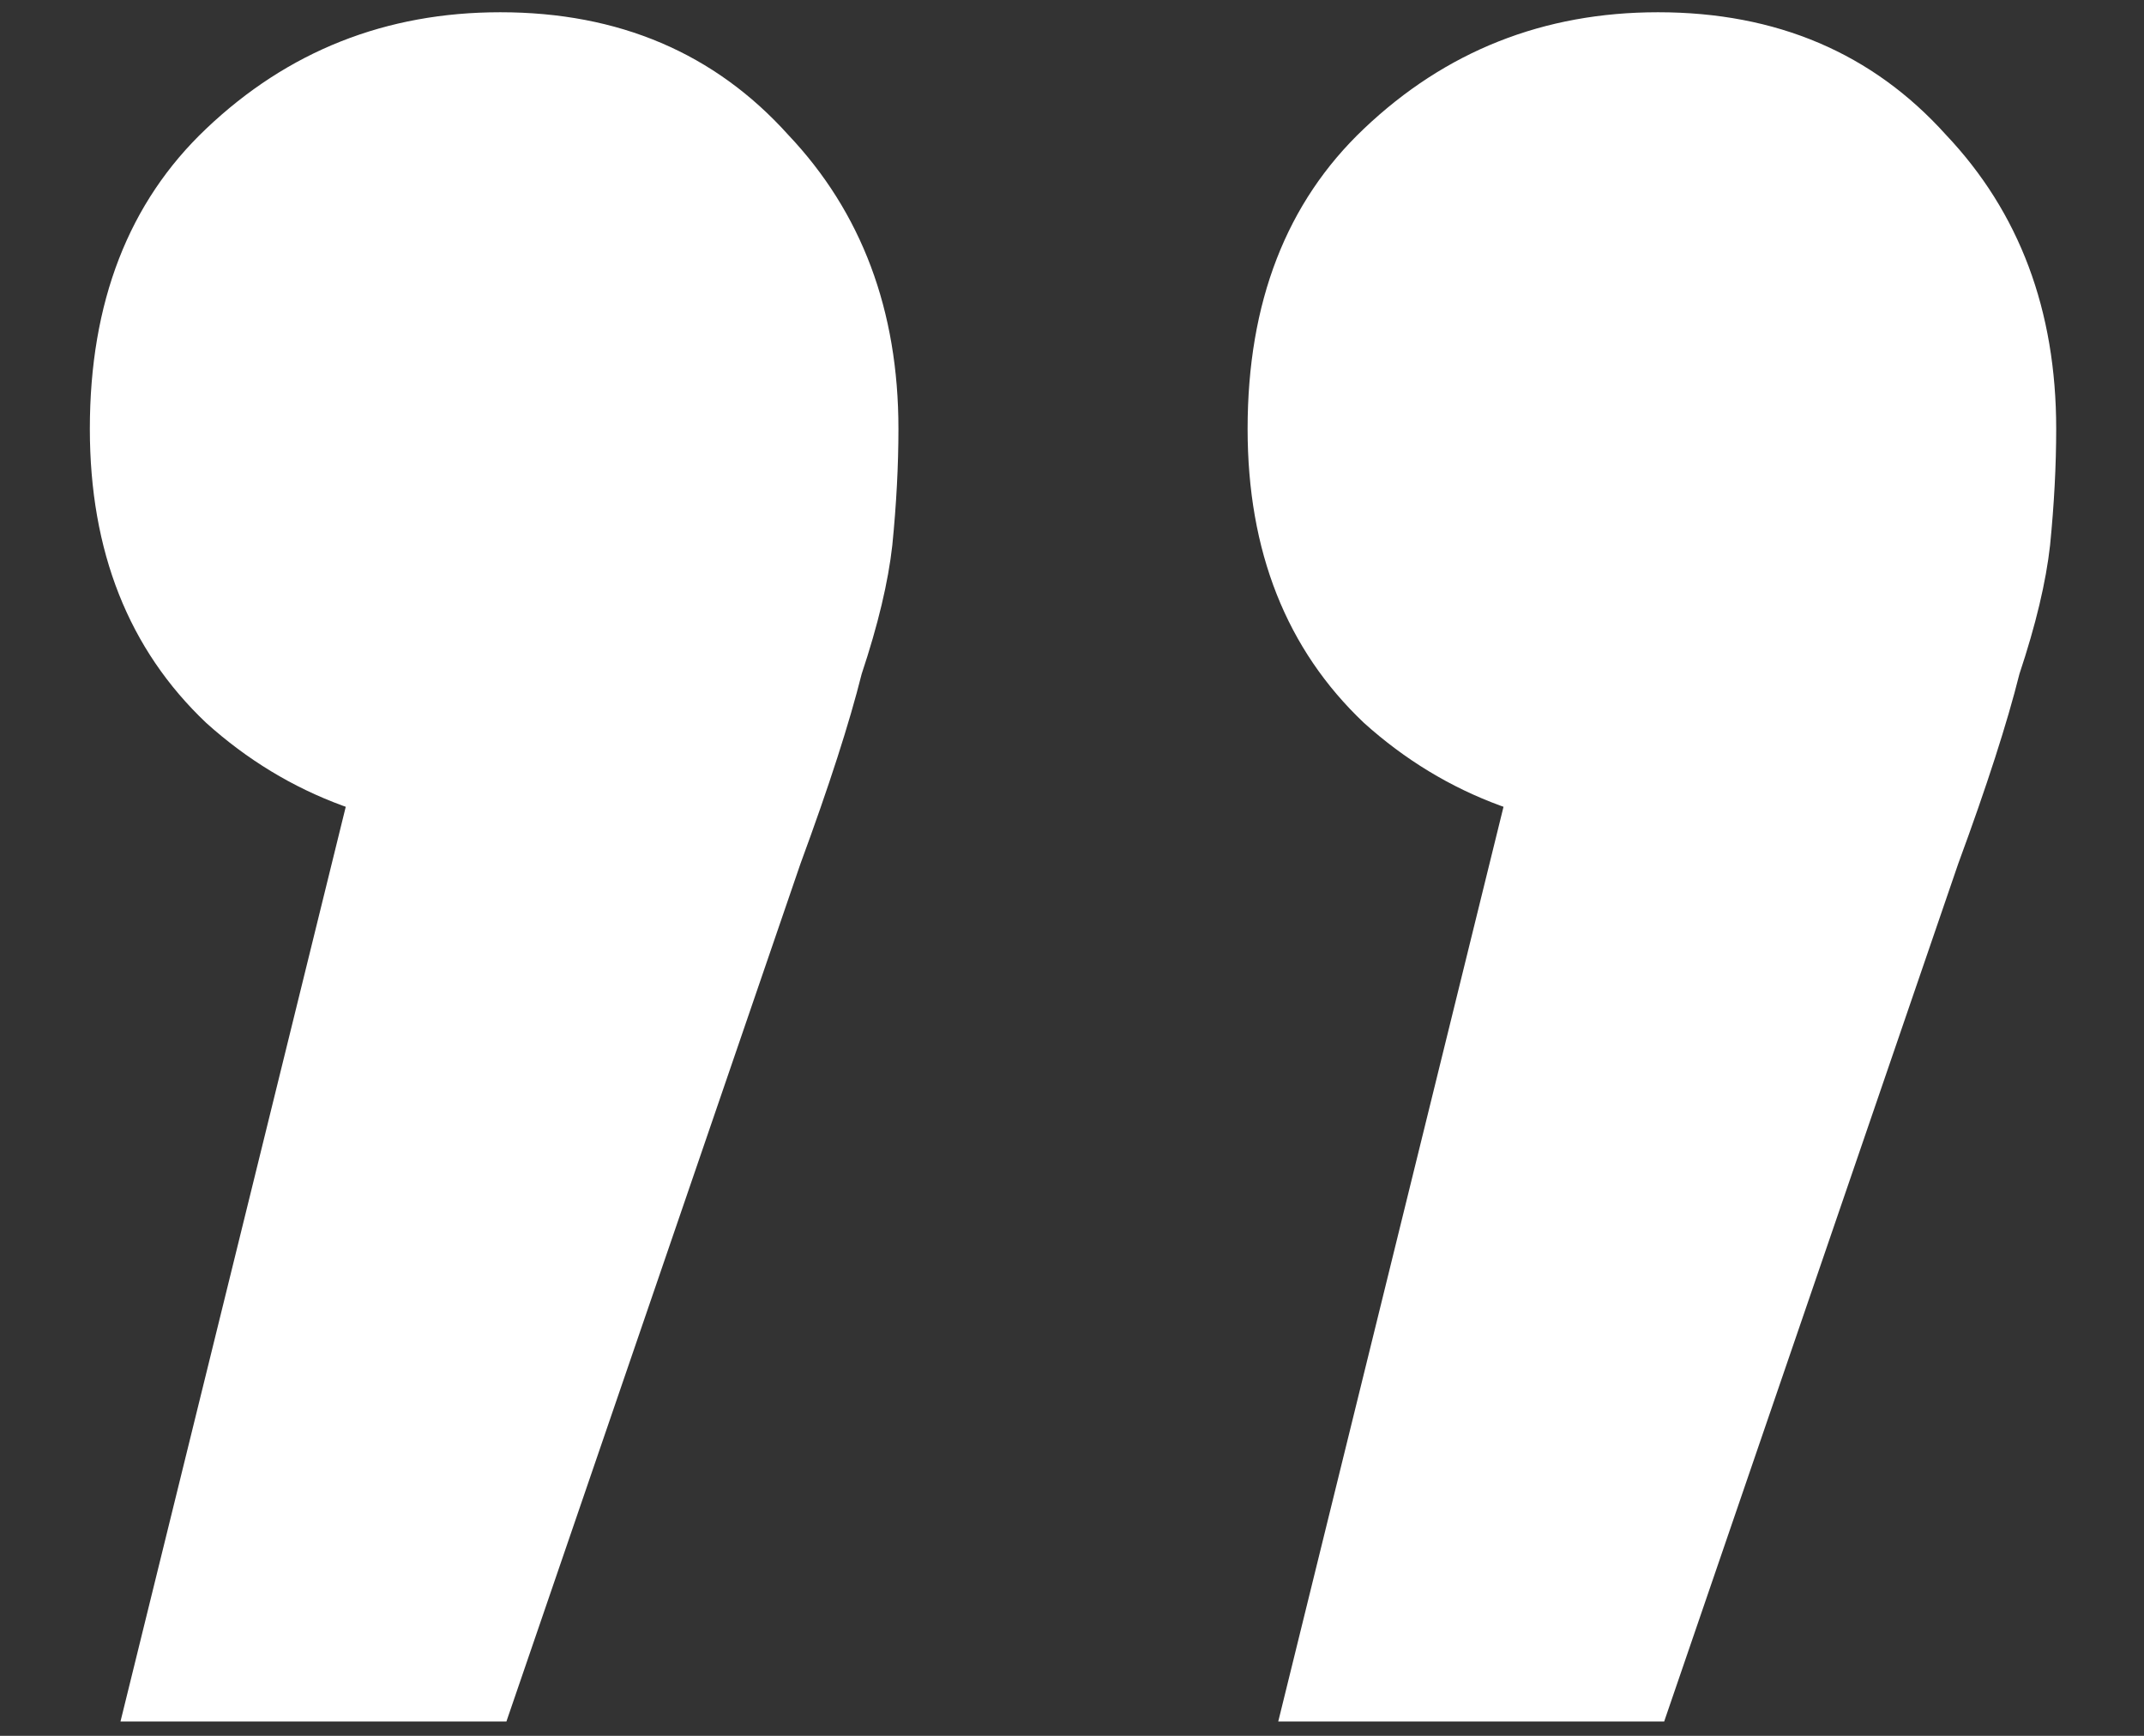 <svg xmlns="http://www.w3.org/2000/svg" width="21" height="17" viewBox="0 0 21 17" fill="none"><rect x="0" y="0" width="21" height="17" fill="#333333" stroke="none"/><path d="M1.18 16.86L4.18 4.68L4.96 8.16C3.8 8.16 2.82 7.8 2.02 7.08C1.26 6.36 0.88 5.4 0.88 4.2C0.88 2.96 1.26 1.98 2.02 1.26C2.82 0.5 3.78 0.12 4.9 0.12C6.06 0.12 7 0.52 7.72 1.32C8.44 2.08 8.8 3.04 8.8 4.2C8.8 4.56 8.78 4.94 8.74 5.34C8.7 5.7 8.6 6.12 8.44 6.6C8.32 7.08 8.12 7.7 7.84 8.46L4.96 16.86H1.18ZM12.52 16.86L15.52 4.68L16.3 8.16C15.14 8.16 14.16 7.8 13.36 7.08C12.6 6.36 12.22 5.4 12.22 4.2C12.22 2.96 12.6 1.98 13.36 1.26C14.16 0.5 15.12 0.12 16.24 0.12C17.4 0.12 18.34 0.52 19.06 1.32C19.78 2.08 20.14 3.04 20.14 4.2C20.14 4.56 20.12 4.94 20.08 5.34C20.04 5.7 19.94 6.12 19.78 6.6C19.66 7.08 19.46 7.7 19.18 8.46L16.3 16.86H12.52Z" fill="white"></path></svg>